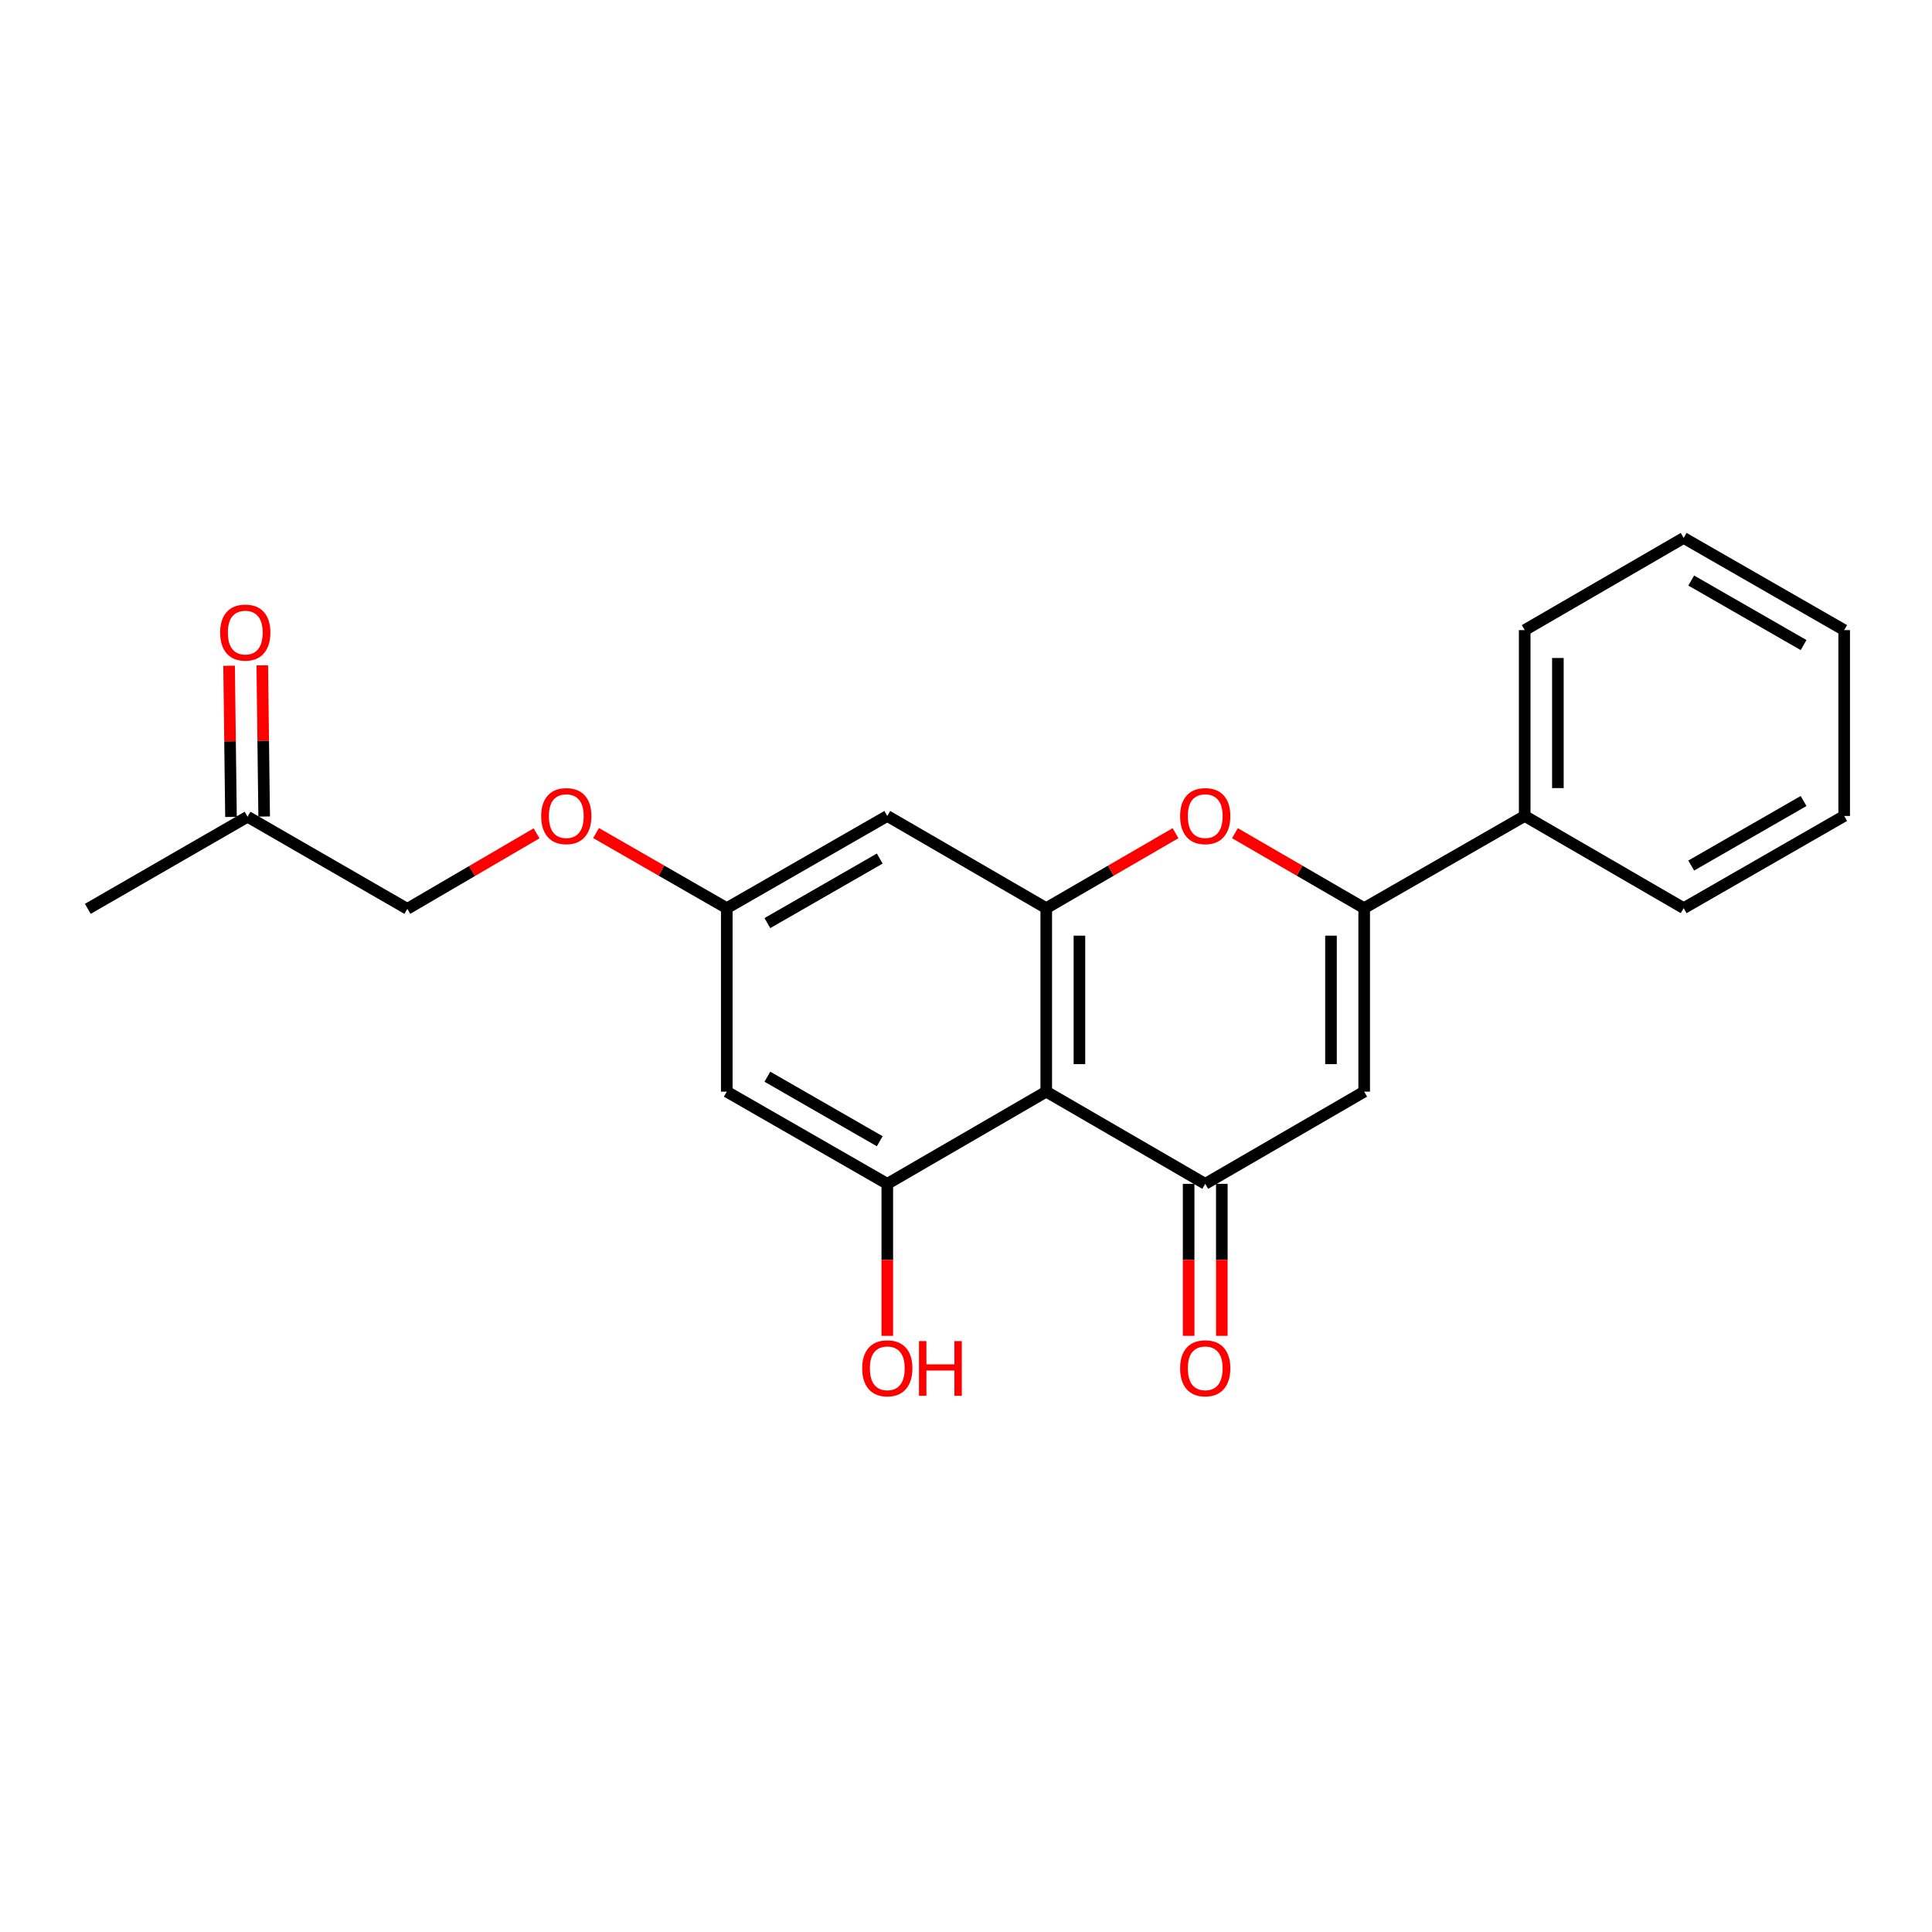 <?xml version='1.0' encoding='iso-8859-1'?>
<svg version='1.1' baseProfile='full'
              xmlns='http://www.w3.org/2000/svg'
                      xmlns:rdkit='http://www.rdkit.org/xml'
                      xmlns:xlink='http://www.w3.org/1999/xlink'
                  xml:space='preserve'
width='1000px' height='1000px' viewBox='0 0 1000 1000'>
<!-- END OF HEADER -->
<rect style='opacity:1.0;fill:#FFFFFF;stroke:none' width='1000' height='1000' x='0' y='0'> </rect>
<path class='bond-0' d='M 541.536,565.036 L 623.825,612.755' style='fill:none;fill-rule:evenodd;stroke:#000000;stroke-width:6px;stroke-linecap:butt;stroke-linejoin:miter;stroke-opacity:1' />
<path class='bond-3' d='M 541.536,565.036 L 541.536,470.056' style='fill:none;fill-rule:evenodd;stroke:#000000;stroke-width:6px;stroke-linecap:butt;stroke-linejoin:miter;stroke-opacity:1' />
<path class='bond-3' d='M 558.711,550.789 L 558.711,484.303' style='fill:none;fill-rule:evenodd;stroke:#000000;stroke-width:6px;stroke-linecap:butt;stroke-linejoin:miter;stroke-opacity:1' />
<path class='bond-5' d='M 541.536,565.036 L 459.266,612.755' style='fill:none;fill-rule:evenodd;stroke:#000000;stroke-width:6px;stroke-linecap:butt;stroke-linejoin:miter;stroke-opacity:1' />
<path class='bond-1' d='M 623.825,612.755 L 706.095,565.036' style='fill:none;fill-rule:evenodd;stroke:#000000;stroke-width:6px;stroke-linecap:butt;stroke-linejoin:miter;stroke-opacity:1' />
<path class='bond-9' d='M 615.237,612.755 L 615.237,652.098' style='fill:none;fill-rule:evenodd;stroke:#000000;stroke-width:6px;stroke-linecap:butt;stroke-linejoin:miter;stroke-opacity:1' />
<path class='bond-9' d='M 615.237,652.098 L 615.237,691.44' style='fill:none;fill-rule:evenodd;stroke:#FF0000;stroke-width:6px;stroke-linecap:butt;stroke-linejoin:miter;stroke-opacity:1' />
<path class='bond-9' d='M 632.412,612.755 L 632.412,652.098' style='fill:none;fill-rule:evenodd;stroke:#000000;stroke-width:6px;stroke-linecap:butt;stroke-linejoin:miter;stroke-opacity:1' />
<path class='bond-9' d='M 632.412,652.098 L 632.412,691.44' style='fill:none;fill-rule:evenodd;stroke:#FF0000;stroke-width:6px;stroke-linecap:butt;stroke-linejoin:miter;stroke-opacity:1' />
<path class='bond-23' d='M 706.095,565.036 L 706.095,470.056' style='fill:none;fill-rule:evenodd;stroke:#000000;stroke-width:6px;stroke-linecap:butt;stroke-linejoin:miter;stroke-opacity:1' />
<path class='bond-23' d='M 688.919,550.789 L 688.919,484.303' style='fill:none;fill-rule:evenodd;stroke:#000000;stroke-width:6px;stroke-linecap:butt;stroke-linejoin:miter;stroke-opacity:1' />
<path class='bond-2' d='M 706.095,470.056 L 672.648,450.657' style='fill:none;fill-rule:evenodd;stroke:#000000;stroke-width:6px;stroke-linecap:butt;stroke-linejoin:miter;stroke-opacity:1' />
<path class='bond-2' d='M 672.648,450.657 L 639.202,431.257' style='fill:none;fill-rule:evenodd;stroke:#FF0000;stroke-width:6px;stroke-linecap:butt;stroke-linejoin:miter;stroke-opacity:1' />
<path class='bond-10' d='M 706.095,470.056 L 789.185,422.338' style='fill:none;fill-rule:evenodd;stroke:#000000;stroke-width:6px;stroke-linecap:butt;stroke-linejoin:miter;stroke-opacity:1' />
<path class='bond-4' d='M 541.536,470.056 L 574.991,450.656' style='fill:none;fill-rule:evenodd;stroke:#000000;stroke-width:6px;stroke-linecap:butt;stroke-linejoin:miter;stroke-opacity:1' />
<path class='bond-4' d='M 574.991,450.656 L 608.447,431.255' style='fill:none;fill-rule:evenodd;stroke:#FF0000;stroke-width:6px;stroke-linecap:butt;stroke-linejoin:miter;stroke-opacity:1' />
<path class='bond-6' d='M 541.536,470.056 L 459.266,422.338' style='fill:none;fill-rule:evenodd;stroke:#000000;stroke-width:6px;stroke-linecap:butt;stroke-linejoin:miter;stroke-opacity:1' />
<path class='bond-7' d='M 459.266,612.755 L 376.175,565.036' style='fill:none;fill-rule:evenodd;stroke:#000000;stroke-width:6px;stroke-linecap:butt;stroke-linejoin:miter;stroke-opacity:1' />
<path class='bond-7' d='M 455.356,590.703 L 397.192,557.3' style='fill:none;fill-rule:evenodd;stroke:#000000;stroke-width:6px;stroke-linecap:butt;stroke-linejoin:miter;stroke-opacity:1' />
<path class='bond-13' d='M 459.266,612.755 L 459.266,652.098' style='fill:none;fill-rule:evenodd;stroke:#000000;stroke-width:6px;stroke-linecap:butt;stroke-linejoin:miter;stroke-opacity:1' />
<path class='bond-13' d='M 459.266,652.098 L 459.266,691.44' style='fill:none;fill-rule:evenodd;stroke:#FF0000;stroke-width:6px;stroke-linecap:butt;stroke-linejoin:miter;stroke-opacity:1' />
<path class='bond-22' d='M 459.266,422.338 L 376.175,470.056' style='fill:none;fill-rule:evenodd;stroke:#000000;stroke-width:6px;stroke-linecap:butt;stroke-linejoin:miter;stroke-opacity:1' />
<path class='bond-22' d='M 455.356,444.389 L 397.192,477.793' style='fill:none;fill-rule:evenodd;stroke:#000000;stroke-width:6px;stroke-linecap:butt;stroke-linejoin:miter;stroke-opacity:1' />
<path class='bond-8' d='M 376.175,565.036 L 376.175,470.056' style='fill:none;fill-rule:evenodd;stroke:#000000;stroke-width:6px;stroke-linecap:butt;stroke-linejoin:miter;stroke-opacity:1' />
<path class='bond-11' d='M 376.175,470.056 L 342.342,450.619' style='fill:none;fill-rule:evenodd;stroke:#000000;stroke-width:6px;stroke-linecap:butt;stroke-linejoin:miter;stroke-opacity:1' />
<path class='bond-11' d='M 342.342,450.619 L 308.508,431.182' style='fill:none;fill-rule:evenodd;stroke:#FF0000;stroke-width:6px;stroke-linecap:butt;stroke-linejoin:miter;stroke-opacity:1' />
<path class='bond-16' d='M 789.185,422.338 L 789.185,326.146' style='fill:none;fill-rule:evenodd;stroke:#000000;stroke-width:6px;stroke-linecap:butt;stroke-linejoin:miter;stroke-opacity:1' />
<path class='bond-16' d='M 806.36,407.909 L 806.36,340.575' style='fill:none;fill-rule:evenodd;stroke:#000000;stroke-width:6px;stroke-linecap:butt;stroke-linejoin:miter;stroke-opacity:1' />
<path class='bond-17' d='M 789.185,422.338 L 871.465,470.056' style='fill:none;fill-rule:evenodd;stroke:#000000;stroke-width:6px;stroke-linecap:butt;stroke-linejoin:miter;stroke-opacity:1' />
<path class='bond-15' d='M 277.731,431.326 L 244.278,450.872' style='fill:none;fill-rule:evenodd;stroke:#FF0000;stroke-width:6px;stroke-linecap:butt;stroke-linejoin:miter;stroke-opacity:1' />
<path class='bond-15' d='M 244.278,450.872 L 210.824,470.419' style='fill:none;fill-rule:evenodd;stroke:#000000;stroke-width:6px;stroke-linecap:butt;stroke-linejoin:miter;stroke-opacity:1' />
<path class='bond-12' d='M 118.579,344.591 L 119.068,383.719' style='fill:none;fill-rule:evenodd;stroke:#FF0000;stroke-width:6px;stroke-linecap:butt;stroke-linejoin:miter;stroke-opacity:1' />
<path class='bond-12' d='M 119.068,383.719 L 119.557,422.846' style='fill:none;fill-rule:evenodd;stroke:#000000;stroke-width:6px;stroke-linecap:butt;stroke-linejoin:miter;stroke-opacity:1' />
<path class='bond-12' d='M 135.753,344.377 L 136.242,383.504' style='fill:none;fill-rule:evenodd;stroke:#FF0000;stroke-width:6px;stroke-linecap:butt;stroke-linejoin:miter;stroke-opacity:1' />
<path class='bond-12' d='M 136.242,383.504 L 136.731,422.631' style='fill:none;fill-rule:evenodd;stroke:#000000;stroke-width:6px;stroke-linecap:butt;stroke-linejoin:miter;stroke-opacity:1' />
<path class='bond-14' d='M 128.144,422.738 L 210.824,470.419' style='fill:none;fill-rule:evenodd;stroke:#000000;stroke-width:6px;stroke-linecap:butt;stroke-linejoin:miter;stroke-opacity:1' />
<path class='bond-18' d='M 128.144,422.738 L 45.455,470.419' style='fill:none;fill-rule:evenodd;stroke:#000000;stroke-width:6px;stroke-linecap:butt;stroke-linejoin:miter;stroke-opacity:1' />
<path class='bond-19' d='M 789.185,326.146 L 871.465,278.437' style='fill:none;fill-rule:evenodd;stroke:#000000;stroke-width:6px;stroke-linecap:butt;stroke-linejoin:miter;stroke-opacity:1' />
<path class='bond-20' d='M 871.465,470.056 L 954.545,422.338' style='fill:none;fill-rule:evenodd;stroke:#000000;stroke-width:6px;stroke-linecap:butt;stroke-linejoin:miter;stroke-opacity:1' />
<path class='bond-20' d='M 875.372,448.005 L 933.529,414.602' style='fill:none;fill-rule:evenodd;stroke:#000000;stroke-width:6px;stroke-linecap:butt;stroke-linejoin:miter;stroke-opacity:1' />
<path class='bond-24' d='M 871.465,278.437 L 954.545,326.146' style='fill:none;fill-rule:evenodd;stroke:#000000;stroke-width:6px;stroke-linecap:butt;stroke-linejoin:miter;stroke-opacity:1' />
<path class='bond-24' d='M 875.374,300.488 L 933.53,333.884' style='fill:none;fill-rule:evenodd;stroke:#000000;stroke-width:6px;stroke-linecap:butt;stroke-linejoin:miter;stroke-opacity:1' />
<path class='bond-21' d='M 954.545,422.338 L 954.545,326.146' style='fill:none;fill-rule:evenodd;stroke:#000000;stroke-width:6px;stroke-linecap:butt;stroke-linejoin:miter;stroke-opacity:1' />
<path  class='atom-5' d='M 610.825 422.418
Q 610.825 415.618, 614.185 411.818
Q 617.545 408.018, 623.825 408.018
Q 630.105 408.018, 633.465 411.818
Q 636.825 415.618, 636.825 422.418
Q 636.825 429.298, 633.425 433.218
Q 630.025 437.098, 623.825 437.098
Q 617.585 437.098, 614.185 433.218
Q 610.825 429.338, 610.825 422.418
M 623.825 433.898
Q 628.145 433.898, 630.465 431.018
Q 632.825 428.098, 632.825 422.418
Q 632.825 416.858, 630.465 414.058
Q 628.145 411.218, 623.825 411.218
Q 619.505 411.218, 617.145 414.018
Q 614.825 416.818, 614.825 422.418
Q 614.825 428.138, 617.145 431.018
Q 619.505 433.898, 623.825 433.898
' fill='#FF0000'/>
<path  class='atom-10' d='M 610.825 708.225
Q 610.825 701.425, 614.185 697.625
Q 617.545 693.825, 623.825 693.825
Q 630.105 693.825, 633.465 697.625
Q 636.825 701.425, 636.825 708.225
Q 636.825 715.105, 633.425 719.025
Q 630.025 722.905, 623.825 722.905
Q 617.585 722.905, 614.185 719.025
Q 610.825 715.145, 610.825 708.225
M 623.825 719.705
Q 628.145 719.705, 630.465 716.825
Q 632.825 713.905, 632.825 708.225
Q 632.825 702.665, 630.465 699.865
Q 628.145 697.025, 623.825 697.025
Q 619.505 697.025, 617.145 699.825
Q 614.825 702.625, 614.825 708.225
Q 614.825 713.945, 617.145 716.825
Q 619.505 719.705, 623.825 719.705
' fill='#FF0000'/>
<path  class='atom-12' d='M 280.113 422.418
Q 280.113 415.618, 283.473 411.818
Q 286.833 408.018, 293.113 408.018
Q 299.393 408.018, 302.753 411.818
Q 306.113 415.618, 306.113 422.418
Q 306.113 429.298, 302.713 433.218
Q 299.313 437.098, 293.113 437.098
Q 286.873 437.098, 283.473 433.218
Q 280.113 429.338, 280.113 422.418
M 293.113 433.898
Q 297.433 433.898, 299.753 431.018
Q 302.113 428.098, 302.113 422.418
Q 302.113 416.858, 299.753 414.058
Q 297.433 411.218, 293.113 411.218
Q 288.793 411.218, 286.433 414.018
Q 284.113 416.818, 284.113 422.418
Q 284.113 428.138, 286.433 431.018
Q 288.793 433.898, 293.113 433.898
' fill='#FF0000'/>
<path  class='atom-13' d='M 113.952 327.419
Q 113.952 320.619, 117.312 316.819
Q 120.672 313.019, 126.952 313.019
Q 133.232 313.019, 136.592 316.819
Q 139.952 320.619, 139.952 327.419
Q 139.952 334.299, 136.552 338.219
Q 133.152 342.099, 126.952 342.099
Q 120.712 342.099, 117.312 338.219
Q 113.952 334.339, 113.952 327.419
M 126.952 338.899
Q 131.272 338.899, 133.592 336.019
Q 135.952 333.099, 135.952 327.419
Q 135.952 321.859, 133.592 319.059
Q 131.272 316.219, 126.952 316.219
Q 122.632 316.219, 120.272 319.019
Q 117.952 321.819, 117.952 327.419
Q 117.952 333.139, 120.272 336.019
Q 122.632 338.899, 126.952 338.899
' fill='#FF0000'/>
<path  class='atom-14' d='M 446.266 708.225
Q 446.266 701.425, 449.626 697.625
Q 452.986 693.825, 459.266 693.825
Q 465.546 693.825, 468.906 697.625
Q 472.266 701.425, 472.266 708.225
Q 472.266 715.105, 468.866 719.025
Q 465.466 722.905, 459.266 722.905
Q 453.026 722.905, 449.626 719.025
Q 446.266 715.145, 446.266 708.225
M 459.266 719.705
Q 463.586 719.705, 465.906 716.825
Q 468.266 713.905, 468.266 708.225
Q 468.266 702.665, 465.906 699.865
Q 463.586 697.025, 459.266 697.025
Q 454.946 697.025, 452.586 699.825
Q 450.266 702.625, 450.266 708.225
Q 450.266 713.945, 452.586 716.825
Q 454.946 719.705, 459.266 719.705
' fill='#FF0000'/>
<path  class='atom-14' d='M 475.666 694.145
L 479.506 694.145
L 479.506 706.185
L 493.986 706.185
L 493.986 694.145
L 497.826 694.145
L 497.826 722.465
L 493.986 722.465
L 493.986 709.385
L 479.506 709.385
L 479.506 722.465
L 475.666 722.465
L 475.666 694.145
' fill='#FF0000'/>
</svg>
